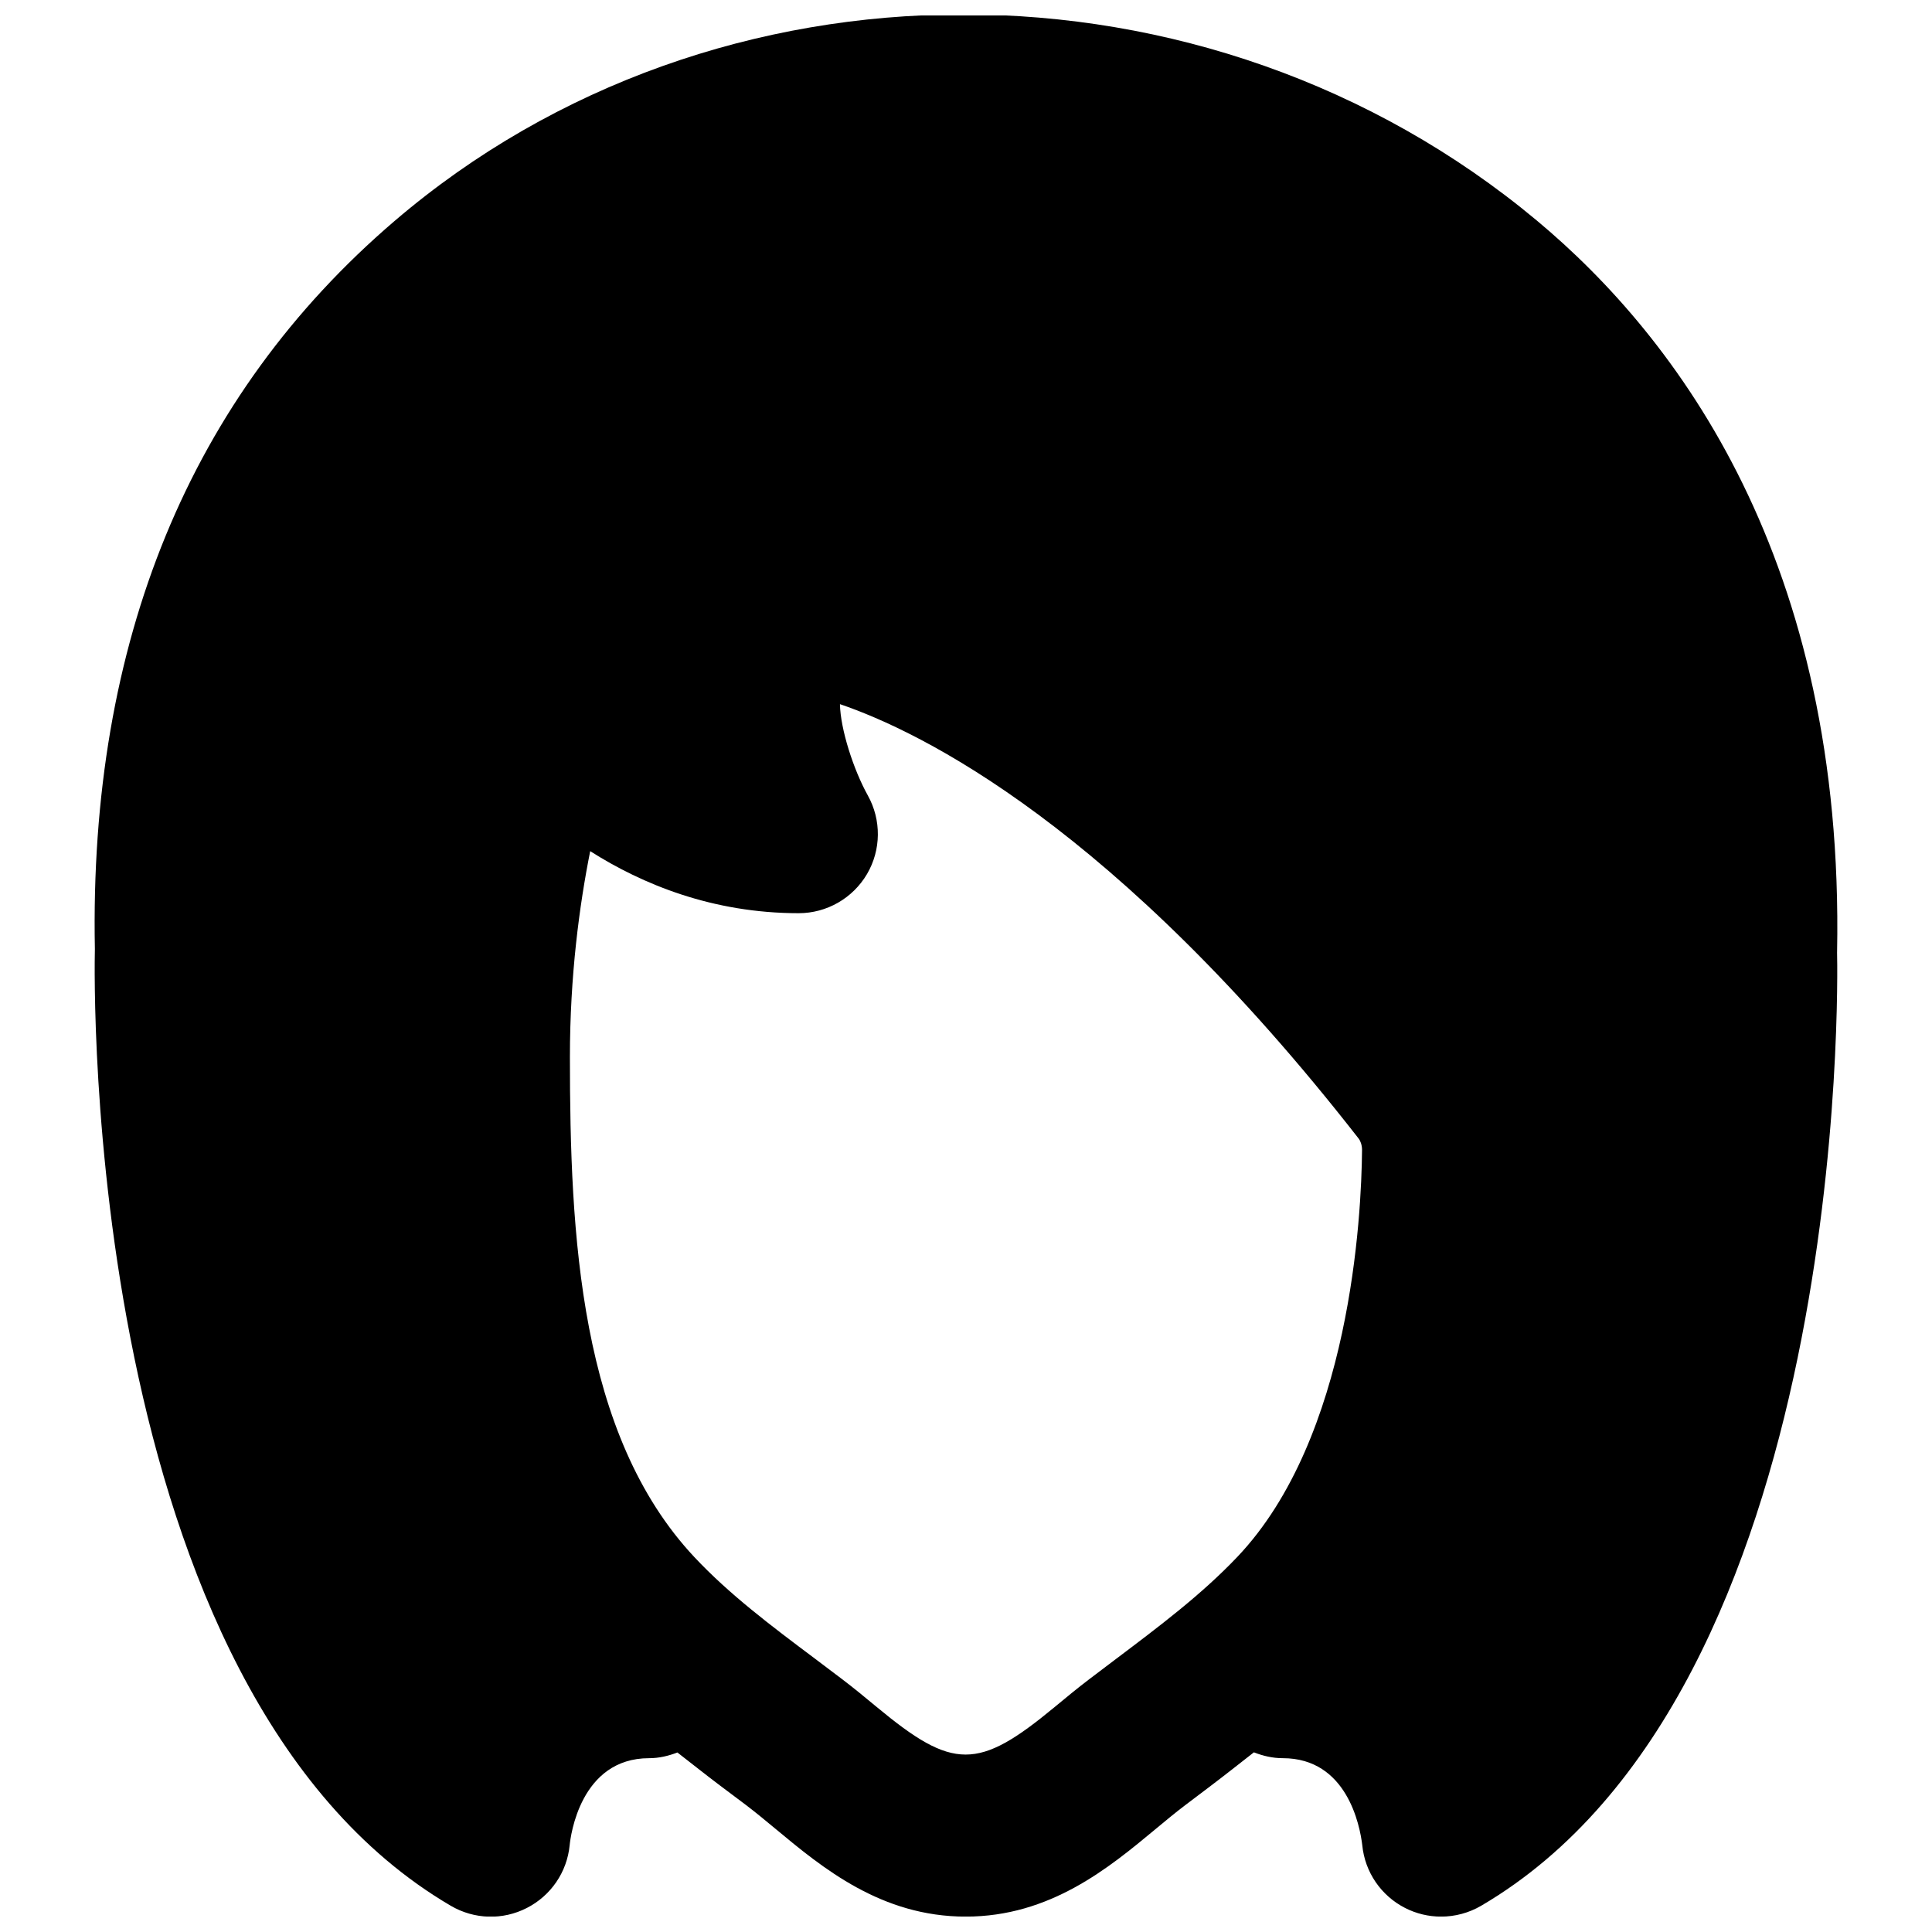 <?xml version="1.0" encoding="UTF-8"?>
<!-- Uploaded to: SVG Repo, www.svgrepo.com, Generator: SVG Repo Mixer Tools -->
<svg width="800px" height="800px" version="1.1" viewBox="144 144 512 512" xmlns="http://www.w3.org/2000/svg">
 <defs>
  <clipPath id="a">
   <path d="m169 148.09h462v503.81h-462z"/>
  </clipPath>
 </defs>
 <g clip-path="url(#a)">
  <path d="m439.25 584.02-6.547 4.957c-3.129 2.371-6.172 4.891-9.215 7.41-20.301 16.812-26.914 16.77-47.129 0-3.043-2.519-6.086-5.039-9.215-7.41l-7.199-5.438c-11.652-8.734-22.633-16.984-31.891-26.852-30.48-32.453-33.02-85.438-33.02-132.56 0-21.539 2.519-40.262 5.375-54.559 13.812 8.773 32.434 16.438 55.25 16.438 7.434 0 14.316-3.949 18.098-10.352 3.777-6.422 3.84-14.355 0.23-20.844-3.801-6.824-7.266-17.57-7.391-24.203 21.434 7.305 72.949 32.367 137.52 115.2 0.379 0.504 0.84 1.598 0.84 2.941-0.148 17.297-2.981 76.219-33.043 107.84-9.551 10.055-20.801 18.492-32.664 27.434m191.6-187.65c1.992-103.78-42.195-162.75-79.602-193.95-87.371-72.863-217.5-72.777-302.71 0.168-54.266 46.457-80.965 111.66-79.391 192.9-0.191 7.977-3.359 196.32 94.316 253.56 6.211 3.633 13.75 3.863 20.152 0.586 6.379-3.254 10.664-9.508 11.355-16.645 0.23-2.352 2.812-23.051 21.055-23.051 2.668 0 5.144-0.609 7.496-1.512 3.758 2.898 7.492 5.898 11.207 8.691l6.992 5.25c2.644 2.016 5.246 4.176 7.828 6.316 12.449 10.352 28.004 23.238 50.383 23.238 22.355 0 37.91-12.887 50.359-23.238 2.582-2.141 5.164-4.301 7.809-6.297l6.383-4.828c3.926-2.961 7.871-6.086 11.816-9.172 2.394 0.941 4.934 1.551 7.664 1.551 16.98 0 20.426 17.801 21.055 23.051 0.691 7.137 4.977 13.391 11.355 16.645 3.004 1.535 6.277 2.289 9.531 2.289 3.676 0 7.348-0.965 10.621-2.875 97.676-57.246 94.508-245.59 94.32-252.68" fill-rule="evenodd"/>
 </g>
</svg>
